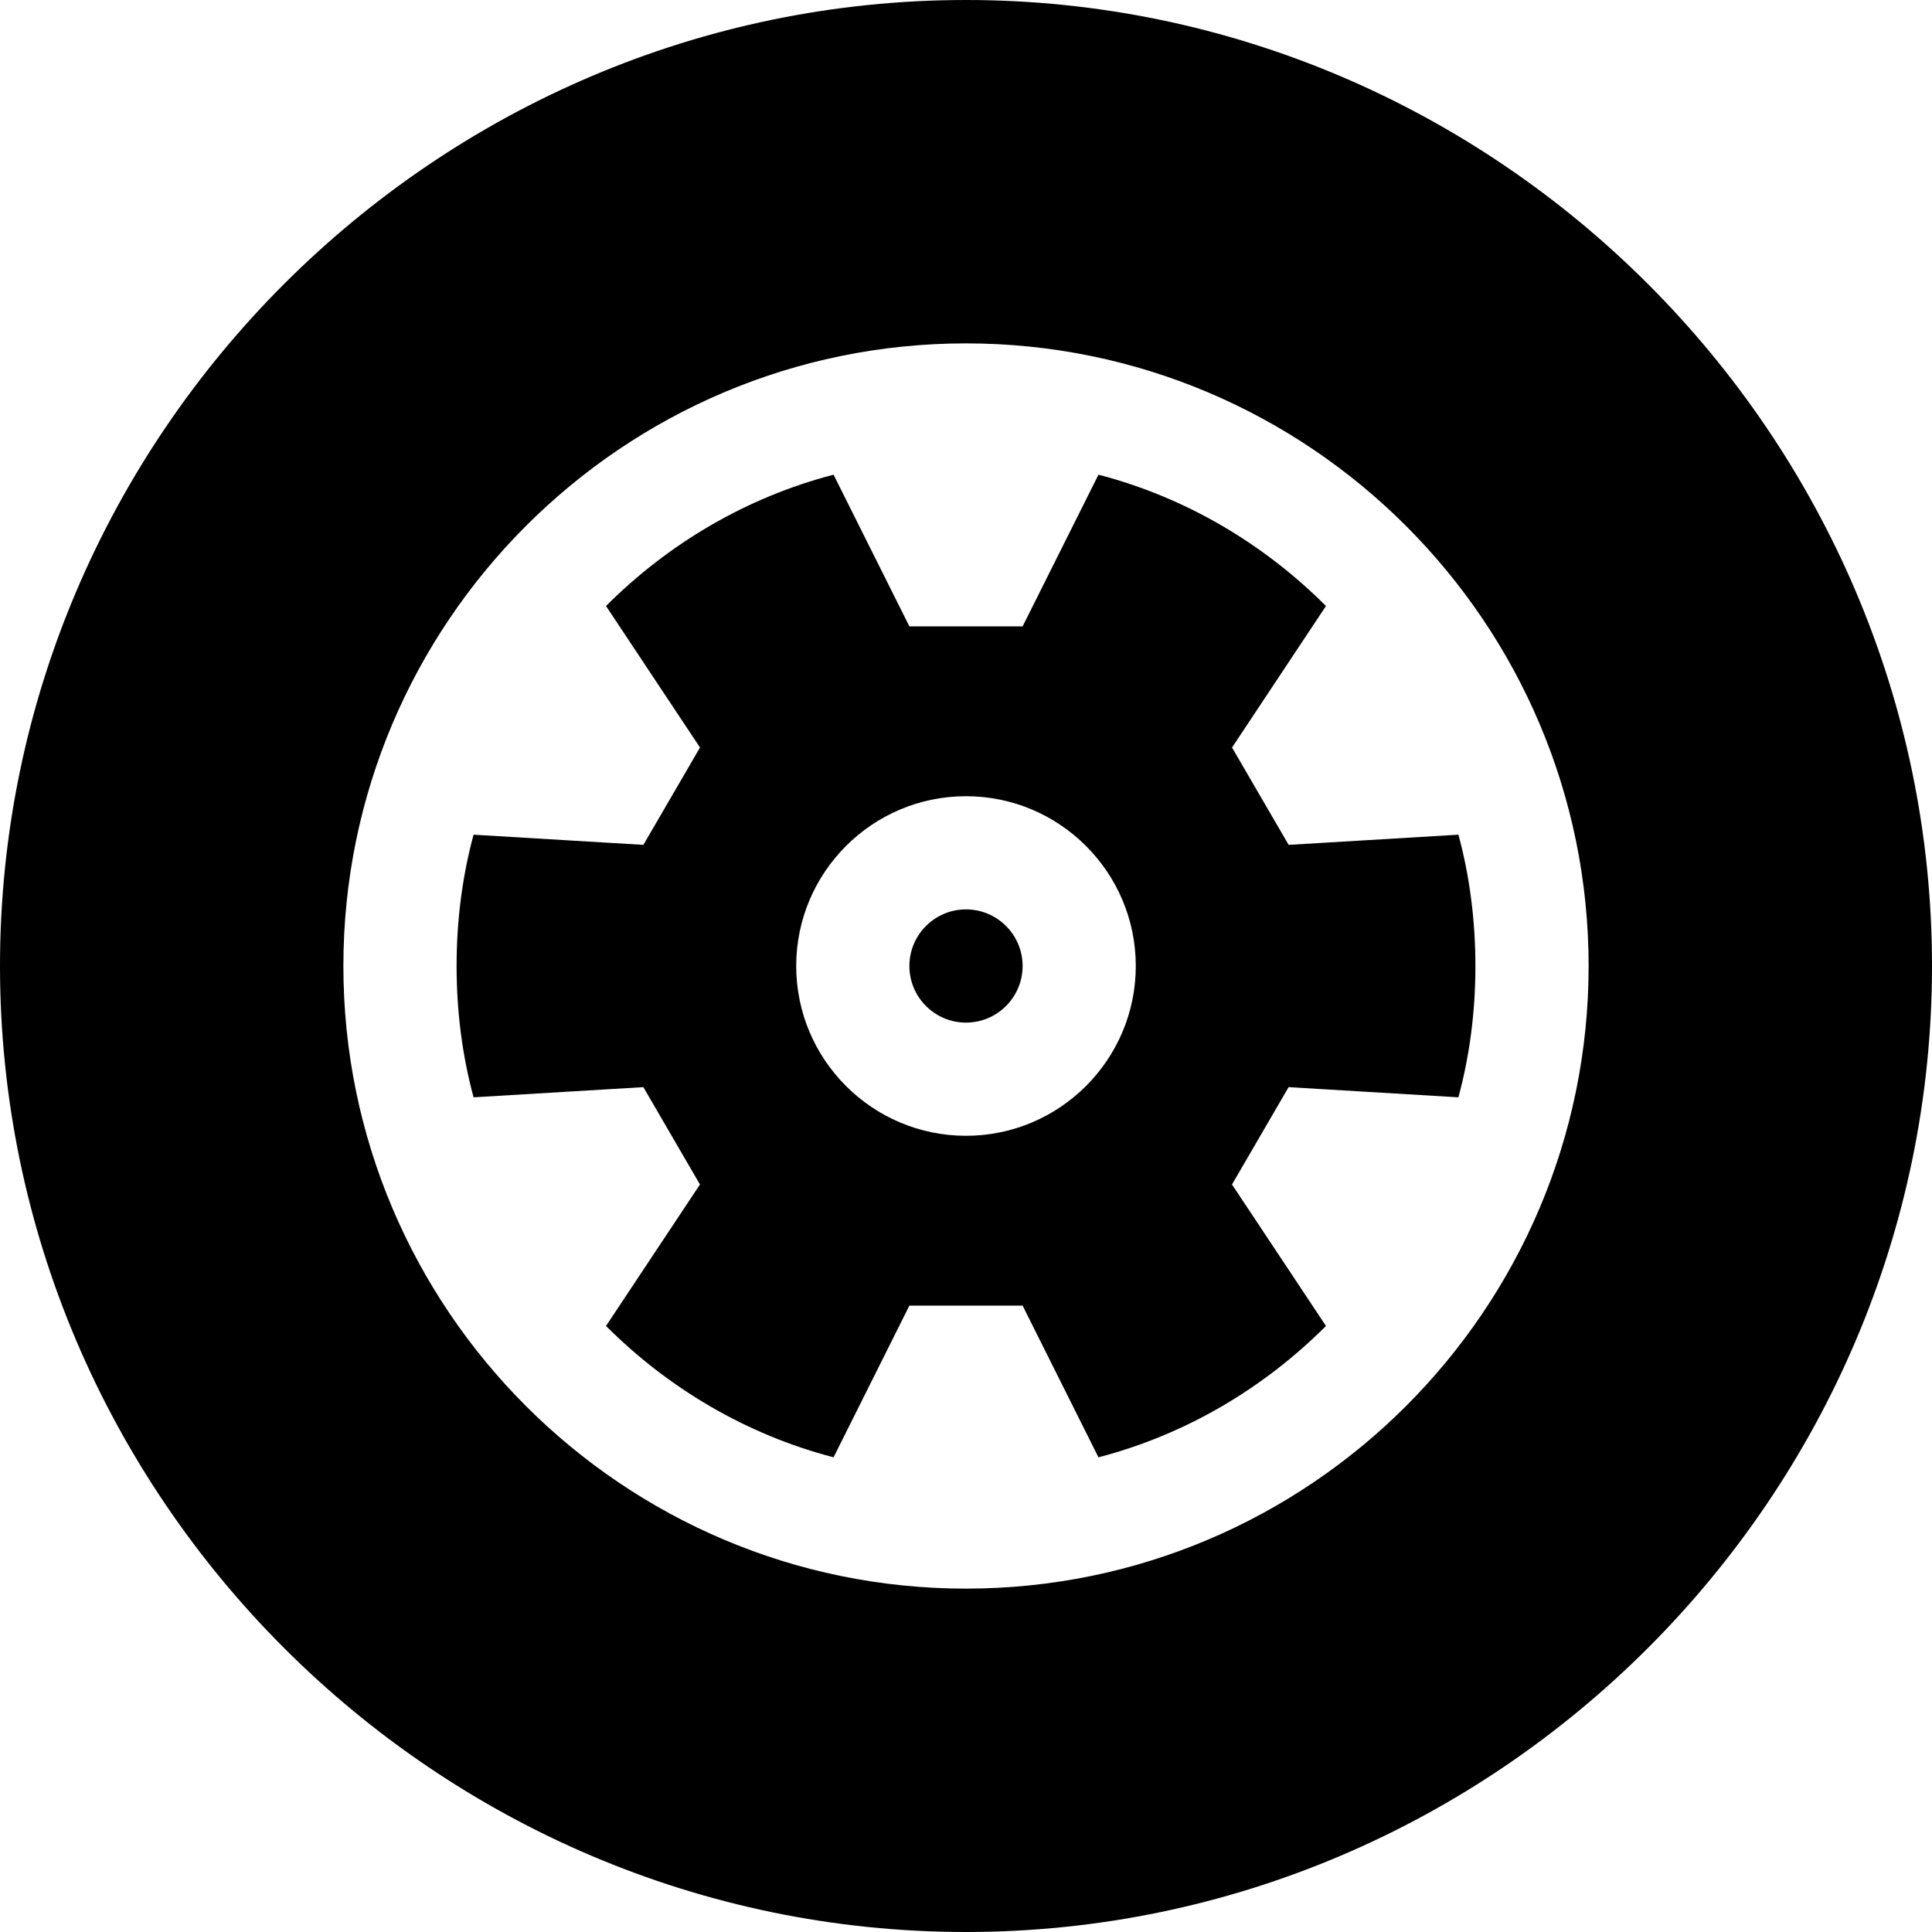 <svg width="60" height="60" viewBox="0 0 60 60" fill="none" xmlns="http://www.w3.org/2000/svg">
<g clip-path="url(#clip0_704_672)">
<path d="M30 0C13.522 0 0 13.522 0 30C0 46.478 13.522 60 30 60C46.478 60 60 46.478 60 30C60 13.522 46.478 0 30 0ZM30 49.336C19.338 49.336 10.664 40.662 10.664 30C10.664 19.338 19.338 10.664 30 10.664C40.662 10.664 49.336 19.338 49.336 30C49.336 40.662 40.662 49.336 30 49.336Z" fill="black"/>
<path d="M30 28.242C29.03 28.242 28.242 29.03 28.242 30C28.242 30.97 29.03 31.758 30 31.758C30.97 31.758 31.758 30.97 31.758 30C31.758 29.03 30.97 28.242 30 28.242Z" fill="black"/>
<path d="M38.262 23.215L41.179 18.82C39.246 16.886 36.82 15.445 34.114 14.742L31.758 19.453H28.242L25.887 14.742C23.18 15.445 20.754 16.886 18.82 18.82L21.739 23.215L19.981 26.238L14.707 25.922C14.355 27.223 14.18 28.594 14.18 30C14.18 31.406 14.355 32.777 14.707 34.078L19.98 33.762L21.738 36.785L18.82 41.179C20.754 43.113 23.18 44.554 25.887 45.258L28.242 40.547H31.758L34.113 45.258C36.82 44.554 39.246 43.113 41.179 41.179L38.261 36.785L40.019 33.762L45.292 34.078C45.645 32.777 45.82 31.406 45.82 30C45.82 28.594 45.645 27.223 45.293 25.922L40.02 26.238L38.262 23.215ZM30 35.273C27.092 35.273 24.727 32.908 24.727 30C24.727 27.092 27.092 24.727 30 24.727C32.908 24.727 35.273 27.092 35.273 30C35.273 32.908 32.908 35.273 30 35.273Z" fill="black"/>
</g>
<defs>
<clipPath id="clip0_704_672">
<rect width="60" height="60" fill="white"/>
</clipPath>
</defs>
</svg>
